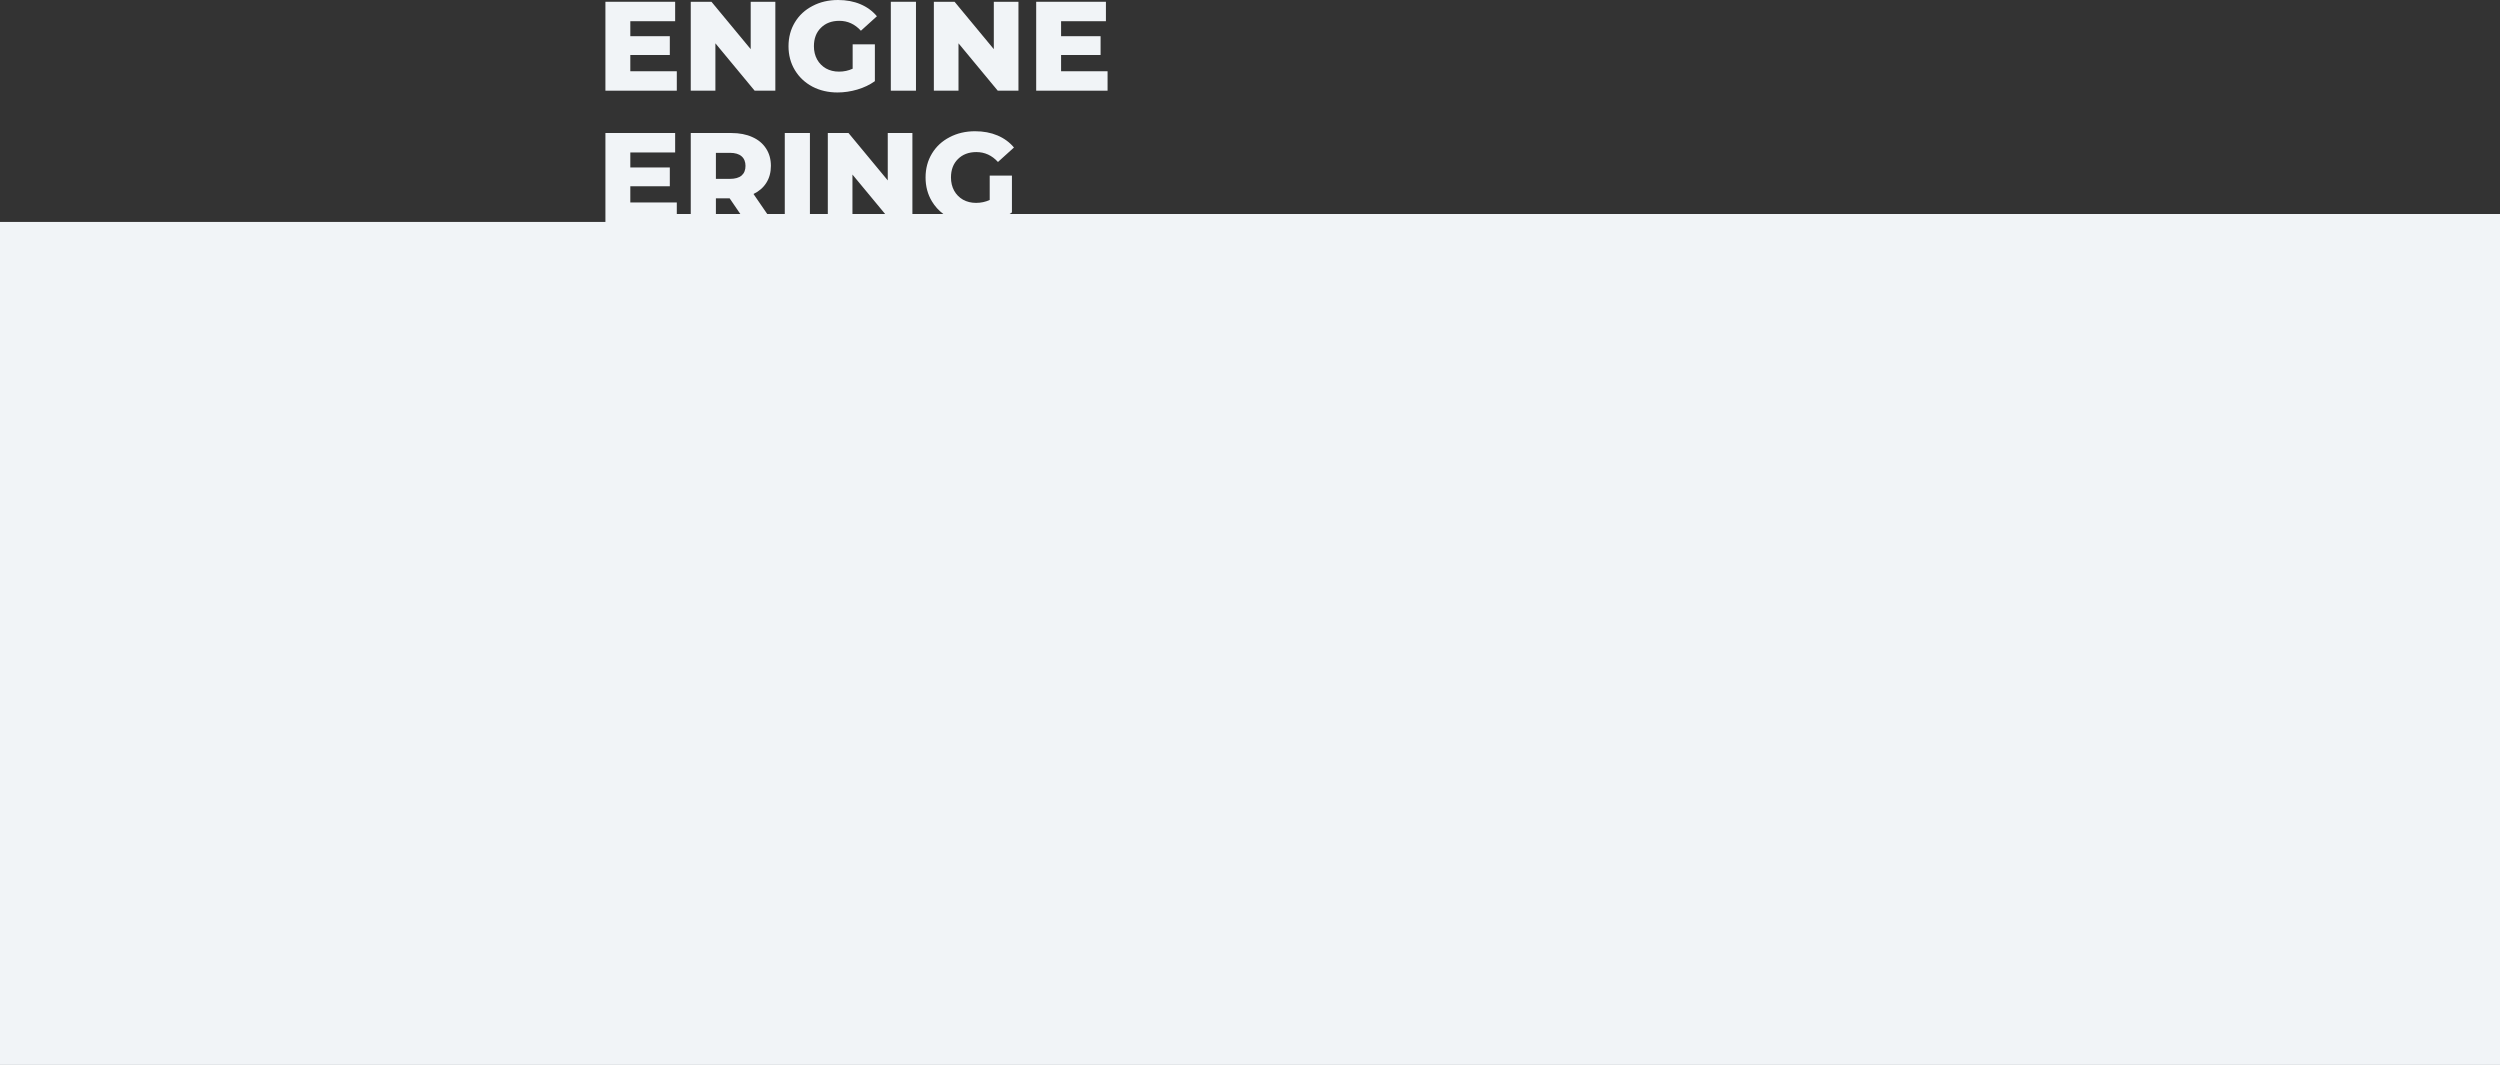 <?xml version="1.0" encoding="UTF-8"?> <svg xmlns="http://www.w3.org/2000/svg" width="4724" height="2013" viewBox="0 0 4724 2013" fill="none"><rect x="0" y="0" width="4724" height="2013" fill="#333333" stroke="none"/> <path d="M1653.17 83.76H1611.17V129.84C1603.17 133.52 1594.61 135.36 1585.49 135.36C1576.21 135.36 1567.97 133.36 1560.77 129.36C1553.57 125.2 1547.97 119.52 1543.97 112.32C1539.97 104.96 1537.97 96.64 1537.97 87.36C1537.97 72.8 1542.37 61.2 1551.17 52.56C1559.97 43.76 1571.57 39.36 1585.97 39.36C1601.81 39.36 1615.41 45.6 1626.77 58.08L1657.01 30.72C1648.69 20.8 1638.29 13.2 1625.81 7.92C1613.33 2.64 1599.25 0 1583.57 0C1565.65 0 1549.57 3.76 1535.33 11.28C1521.09 18.64 1509.97 28.96 1501.97 42.24C1493.97 55.52 1489.97 70.56 1489.97 87.36C1489.97 104.16 1493.97 119.2 1501.97 132.48C1509.97 145.76 1521.01 156.16 1535.09 163.68C1549.17 171.04 1565.01 174.72 1582.61 174.72C1595.09 174.72 1607.57 172.88 1620.05 169.2C1632.53 165.52 1643.57 160.24 1653.17 153.36V83.76Z" fill="#F1F4F7"></path> <path d="M1278.88 134.64V171.36H1144V3.36H1275.76V40.08H1191.04V68.4H1265.68V103.92H1191.04V134.64H1278.88Z" fill="#F1F4F7"></path> <path d="M1465.09 3.36V171.36H1425.97L1351.81 81.84V171.36H1305.25V3.36H1344.37L1418.53 92.88V3.36H1465.09Z" fill="#F1F4F7"></path> <path d="M1683.3 3.36H1730.82V171.36H1683.3V3.36Z" fill="#F1F4F7"></path> <path d="M1924.47 171.36V3.36H1877.91V92.88L1803.74 3.36H1764.62V171.36H1811.19V81.84L1885.34 171.36H1924.47Z" fill="#F1F4F7"></path> <path d="M2092.86 134.64V171.36H1957.98V3.36H2089.74V40.08H2005.02V68.4H2079.66V103.92H2005.02V134.64H2092.86Z" fill="#F1F4F7"></path> <path fill-rule="evenodd" clip-rule="evenodd" d="M1278.88 404.36V382.64H1191.04V351.92H1265.68V316.4H1191.04V288.08H1275.76V251.36H1144V419.36H0V2012.36H4724V404.36H1907.72C1909.23 403.396 1910.71 402.396 1912.15 401.36V331.76H1870.15V377.84C1862.15 381.52 1853.59 383.36 1844.47 383.36C1835.19 383.36 1826.95 381.36 1819.75 377.36C1812.55 373.2 1806.95 367.52 1802.95 360.32C1798.95 352.96 1796.95 344.64 1796.95 335.36C1796.95 320.8 1801.35 309.2 1810.15 300.56C1818.95 291.76 1830.55 287.36 1844.95 287.36C1860.79 287.36 1874.39 293.6 1885.75 306.08L1915.99 278.72C1907.67 268.8 1897.27 261.2 1884.79 255.92C1872.31 250.64 1858.23 248 1842.55 248C1824.63 248 1808.55 251.76 1794.31 259.28C1780.07 266.64 1768.95 276.96 1760.95 290.24C1752.95 303.52 1748.95 318.56 1748.95 335.36C1748.95 352.16 1752.95 367.2 1760.95 380.48C1766.62 389.884 1773.81 397.844 1782.52 404.36H1724.07V251.36H1677.51V340.88L1603.35 251.36H1564.23V404.36H1530.43V251.36H1482.91V404.36H1449.75L1423.81 366.56C1434.37 361.44 1442.45 354.4 1448.05 345.44C1453.81 336.32 1456.69 325.68 1456.69 313.52C1456.69 300.88 1453.65 289.92 1447.57 280.64C1441.49 271.2 1432.85 264 1421.65 259.04C1410.45 253.92 1397.25 251.36 1382.05 251.36H1305.25V404.36H1278.88ZM1352.77 404.36H1398.93L1378.69 374.72H1352.77V404.36ZM1610.79 404.36H1672.53L1610.79 329.84V404.36ZM1408.69 313.52C1408.69 305.68 1406.21 299.6 1401.25 295.28C1396.29 290.96 1388.93 288.8 1379.17 288.8H1352.77V338H1379.17C1388.93 338 1396.29 335.92 1401.25 331.76C1406.21 327.44 1408.69 321.36 1408.69 313.52Z" fill="#F1F4F7"></path> </svg> 